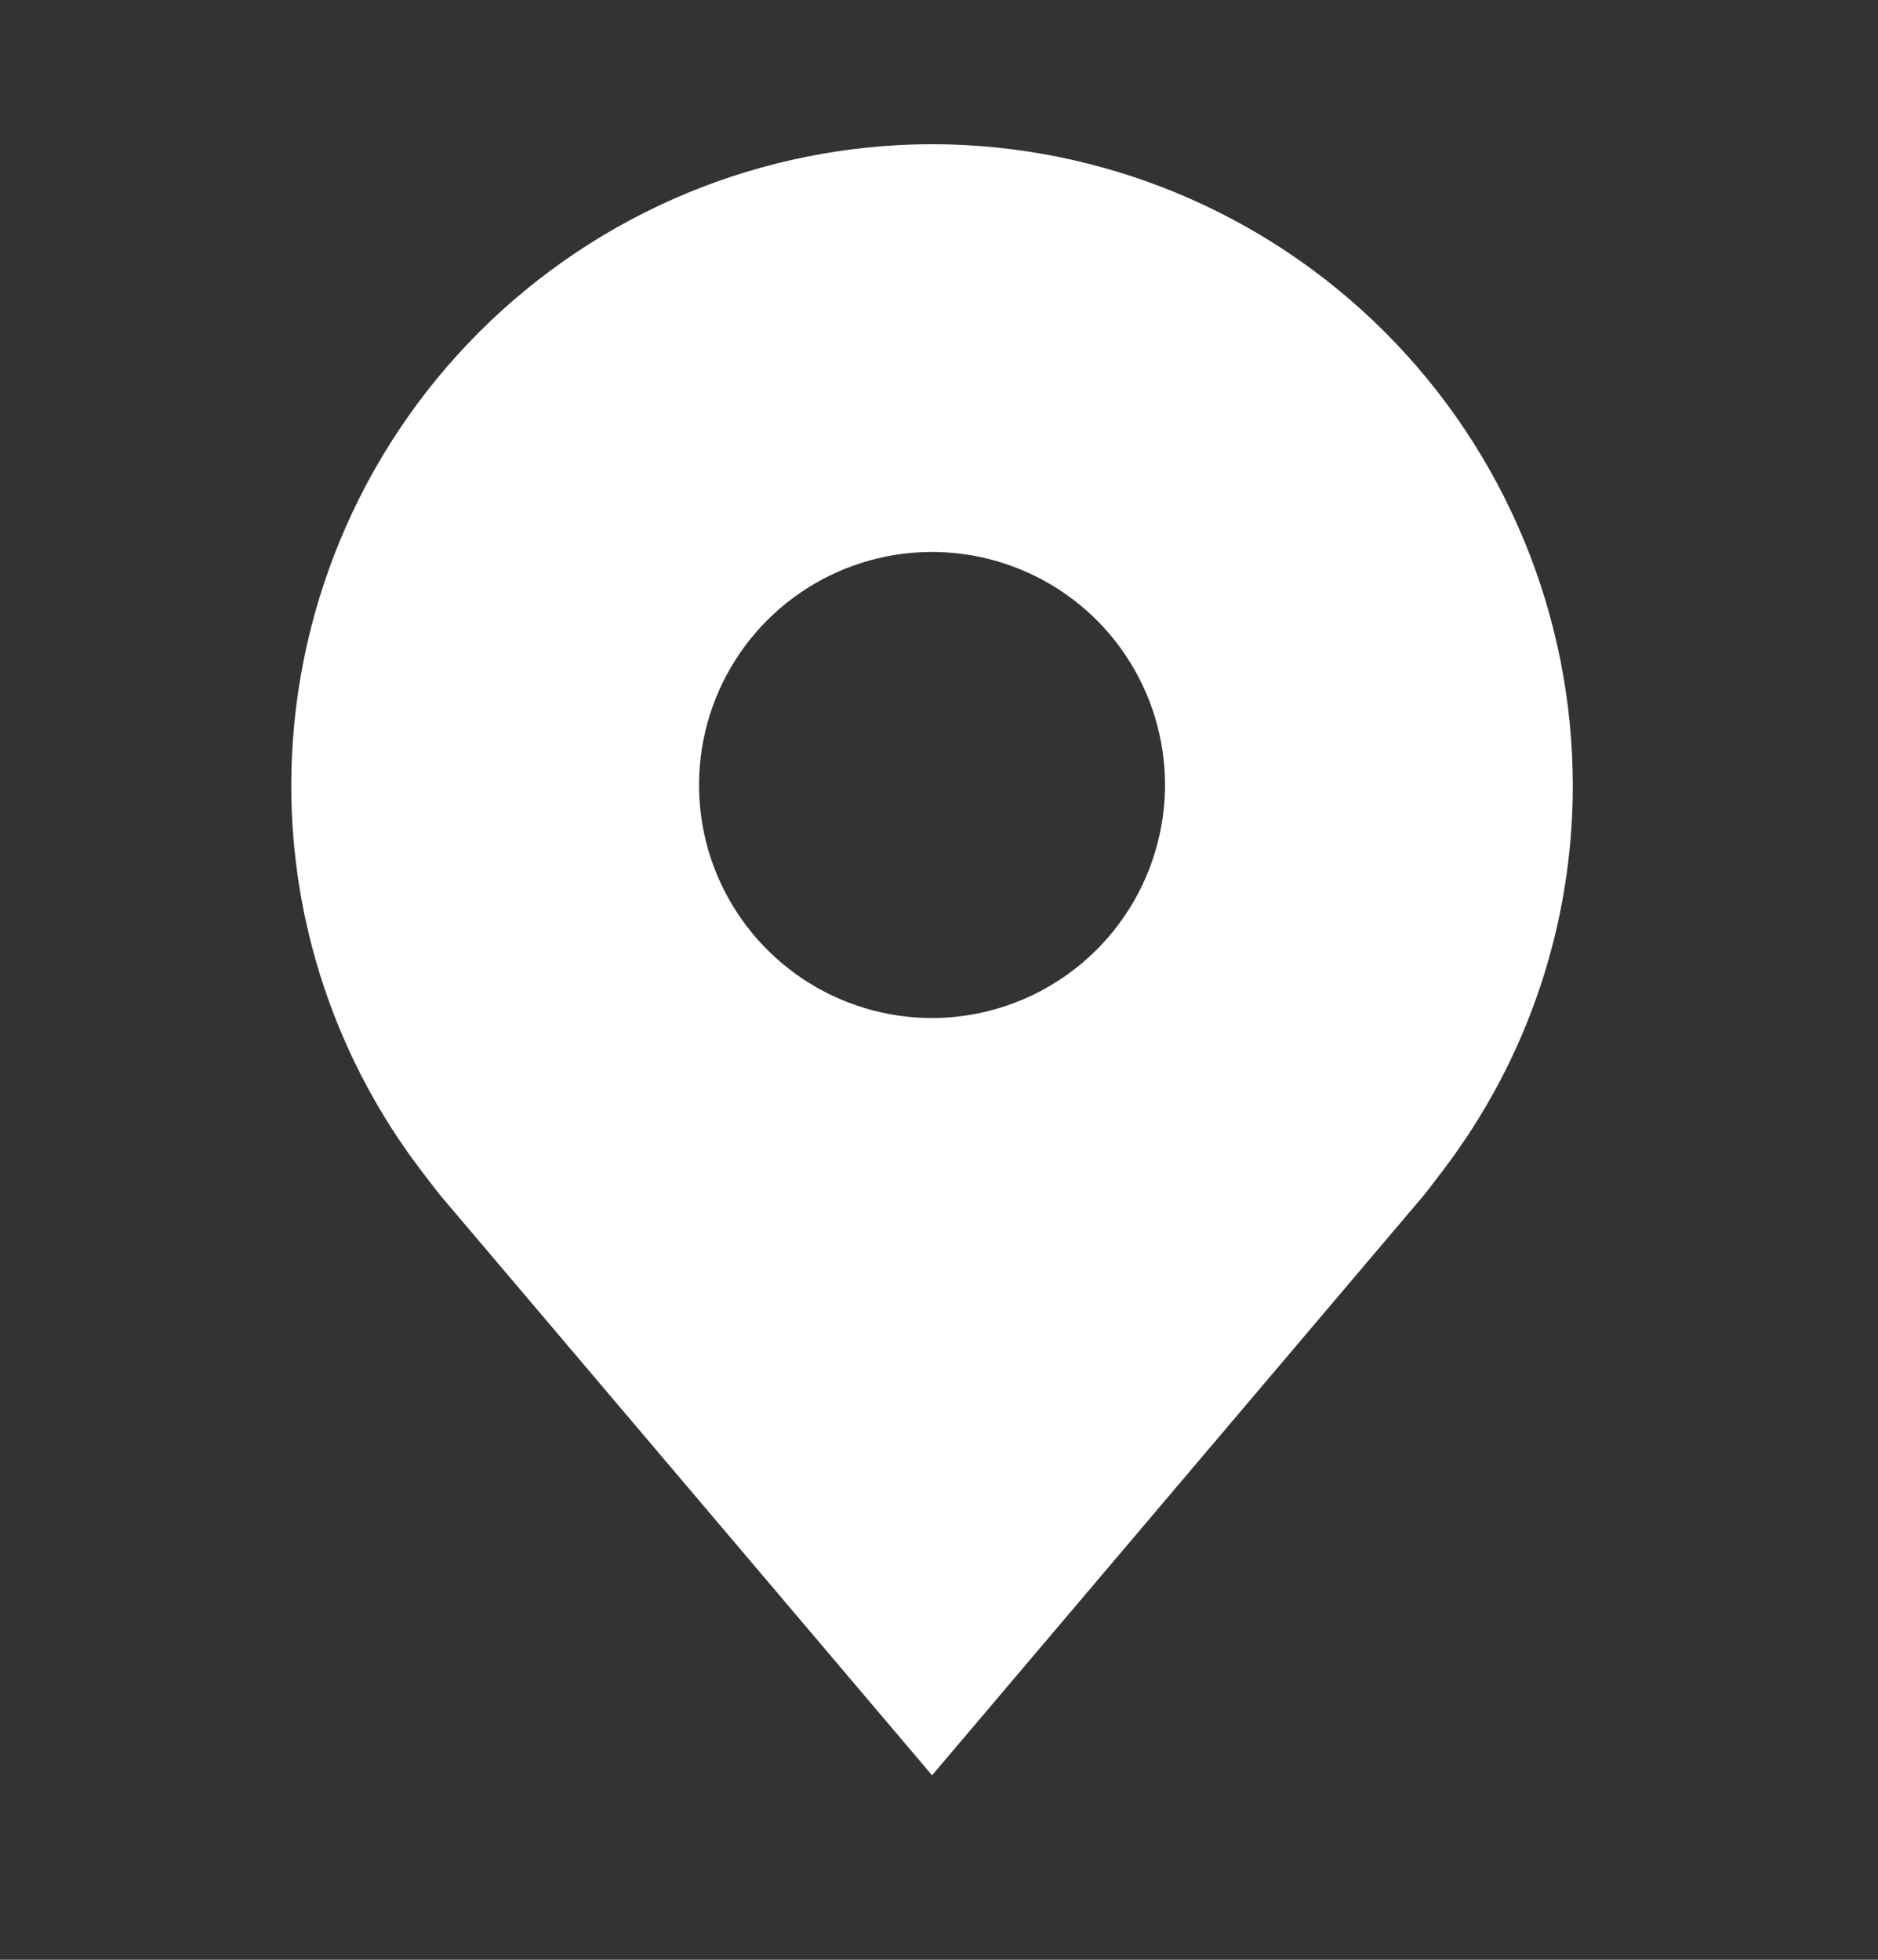 <svg width="23" height="24" viewBox="0 0 23 24" fill="none" xmlns="http://www.w3.org/2000/svg">
<rect x="0" y="0" width="23" height="24" fill="#333333" stroke="none"/>
<path d="M11.415 1.766C9.334 1.768 7.34 2.596 5.868 4.067C4.397 5.538 3.57 7.533 3.567 9.613C3.565 11.313 4.12 12.967 5.148 14.322C5.148 14.322 5.362 14.604 5.397 14.644L11.415 21.741L17.435 14.641C17.467 14.603 17.681 14.322 17.681 14.322L17.682 14.32C18.71 12.966 19.265 11.313 19.262 9.613C19.26 7.533 18.432 5.538 16.961 4.067C15.49 2.596 13.495 1.768 11.415 1.766ZM11.415 12.467C10.85 12.467 10.299 12.3 9.829 11.986C9.36 11.672 8.994 11.227 8.778 10.705C8.562 10.184 8.506 9.61 8.616 9.056C8.726 8.503 8.998 7.994 9.397 7.595C9.796 7.196 10.304 6.924 10.858 6.814C11.412 6.704 11.985 6.761 12.507 6.977C13.028 7.193 13.474 7.558 13.787 8.028C14.101 8.497 14.268 9.049 14.268 9.613C14.267 10.37 13.966 11.095 13.431 11.63C12.896 12.165 12.171 12.466 11.415 12.467Z" fill="white"/>
</svg>

